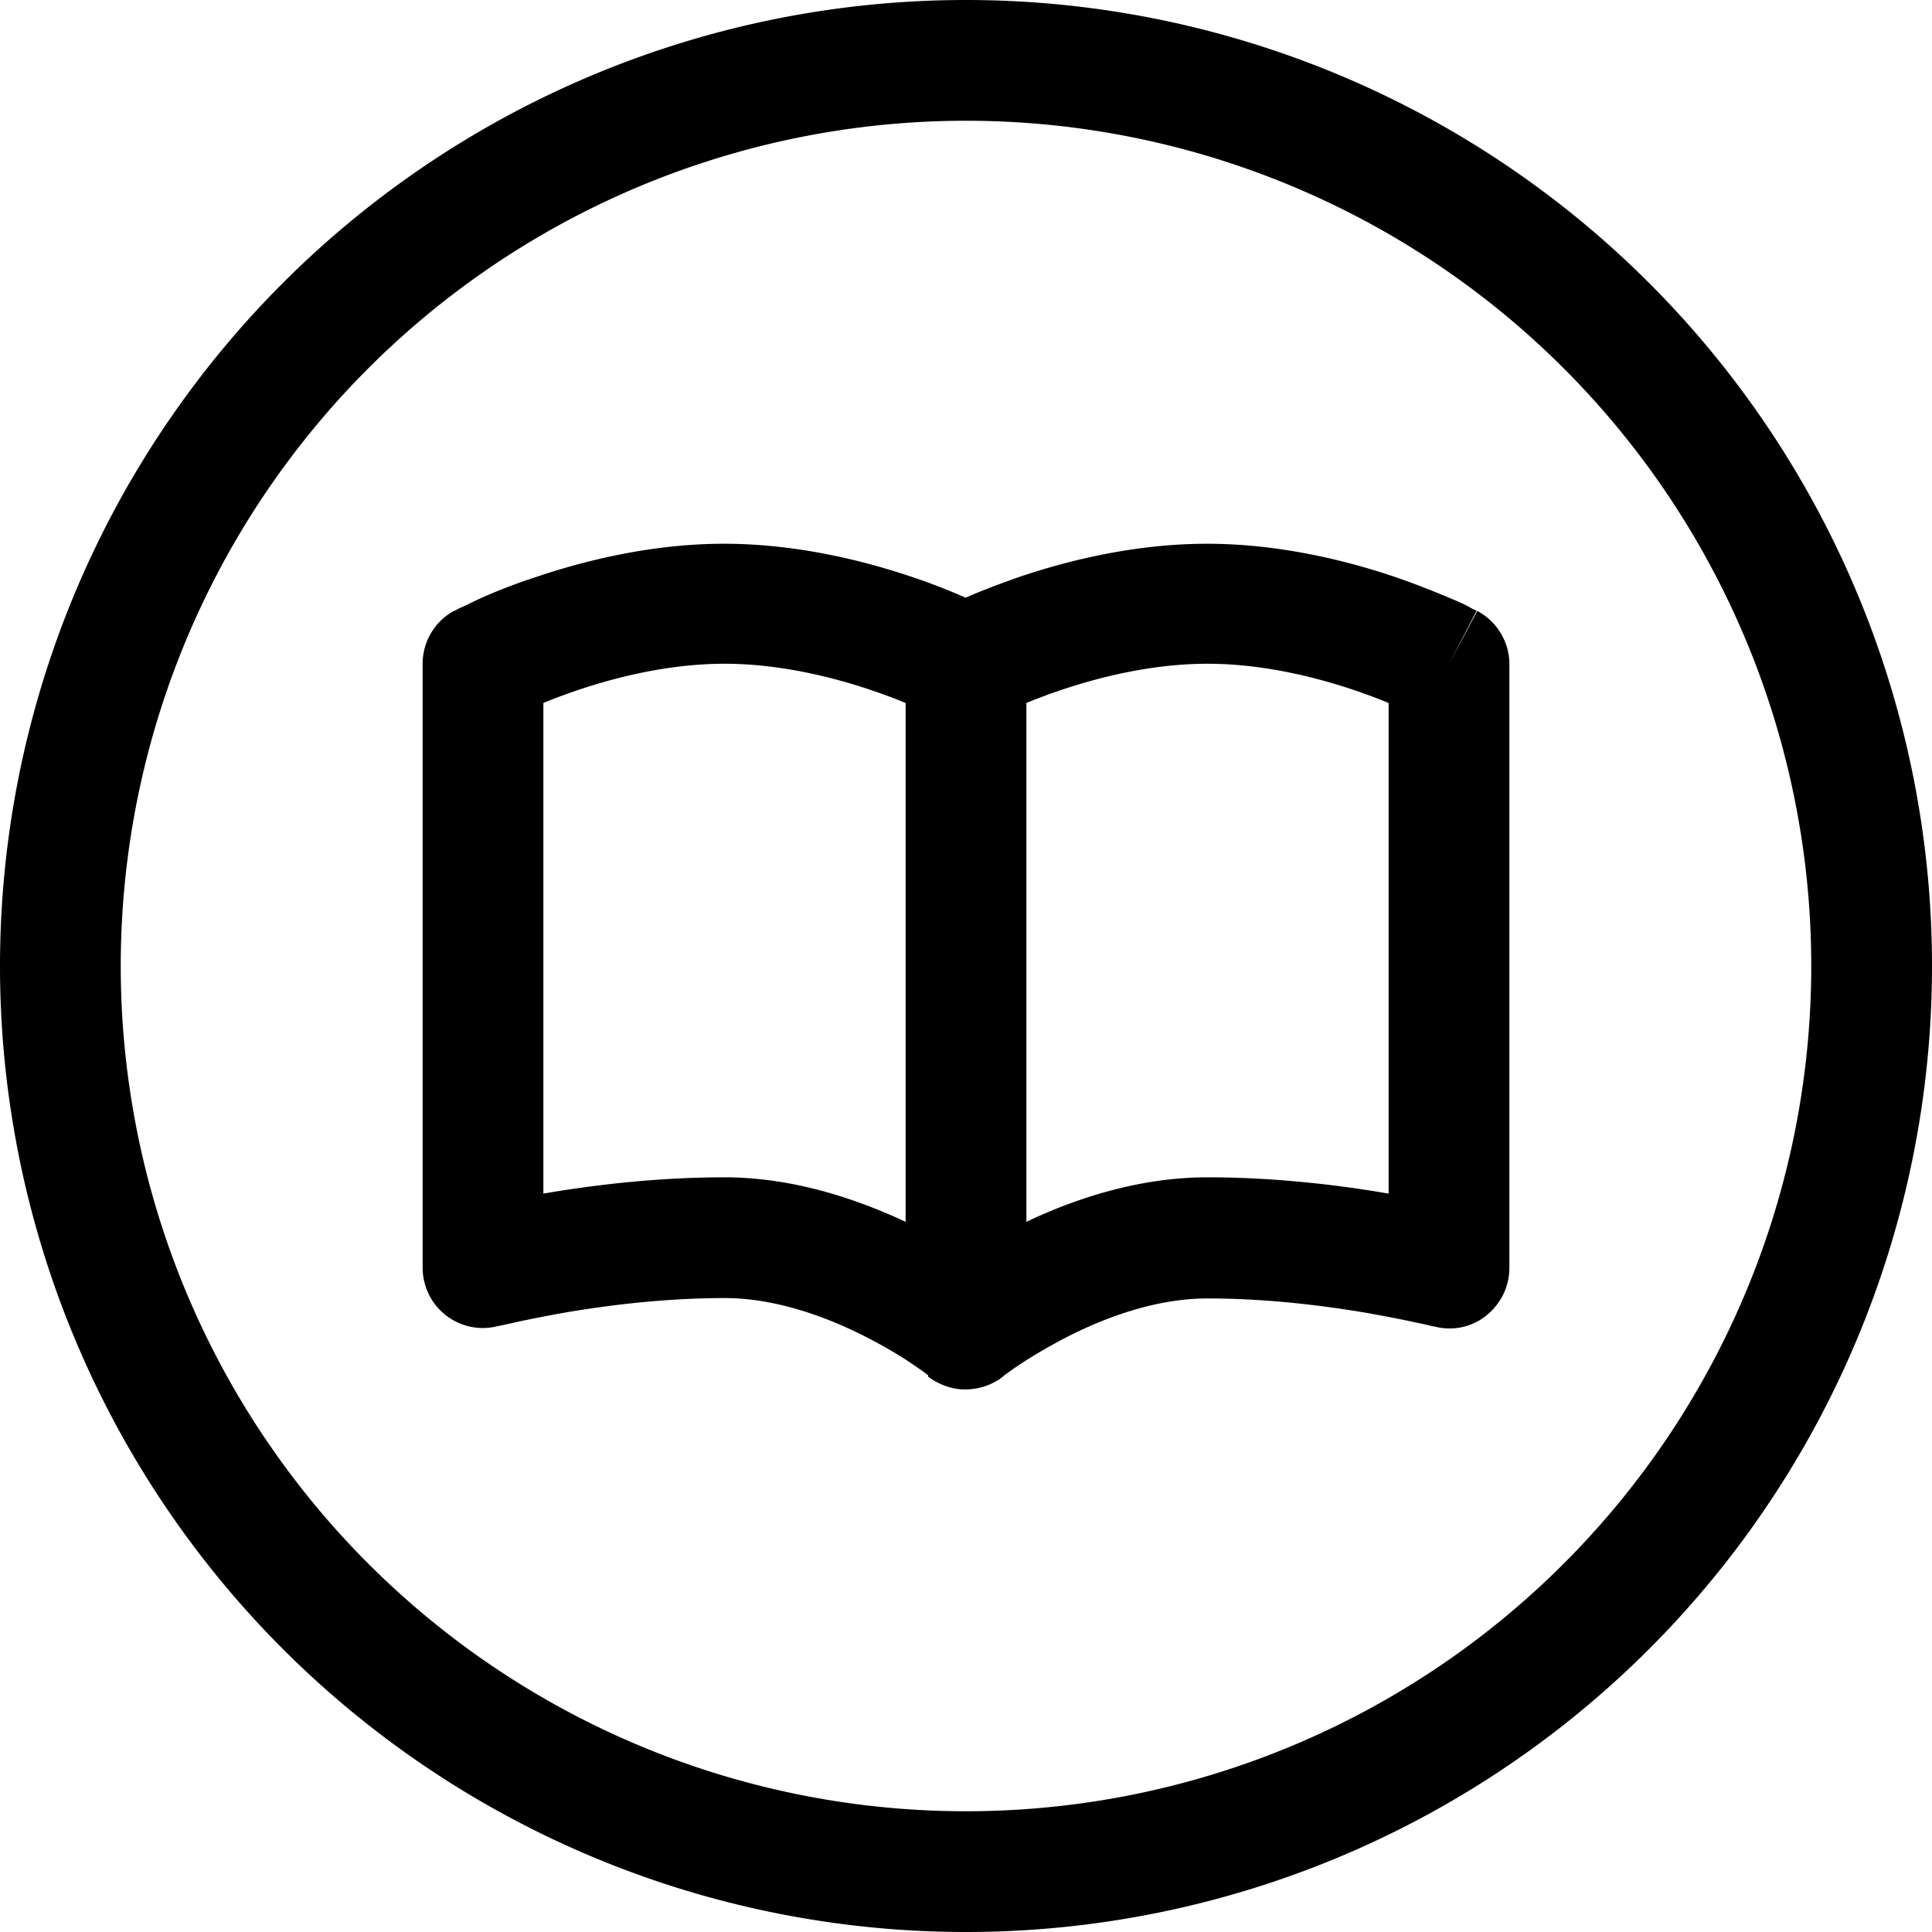 <svg xmlns="http://www.w3.org/2000/svg" viewBox="0 0 512 512"><!--! Font Awesome Pro 6.7.2 by @fontawesome - https://fontawesome.com License - https://fontawesome.com/license (Commercial License) Copyright 2024 Fonticons, Inc. --><path d="M480 256A224 224 0 1 0 32 256a224 224 0 1 0 448 0zM0 256a256 256 0 1 1 512 0A256 256 0 1 1 0 256zm144-69.7l0 130 .7-.1c12.3-2.1 29.3-4.2 47.3-4.2c18.4 0 35.4 5.9 48 11.8l0-137.5c-2.4-1-5.3-2.1-8.5-3.2c-10.8-3.7-25-7.2-39.5-7.2s-28.7 3.5-39.5 7.2c-3.2 1.1-6.1 2.2-8.5 3.2zM246 364.5l-.1-.1c-.2-.1-.4-.3-.8-.6c-.7-.5-1.8-1.3-3.3-2.3c-2.9-2-7.2-4.6-12.5-7.3C218.7 348.8 205.3 344 192 344c-15.7 0-30.8 1.9-42 3.8c-5.6 1-10.1 1.9-13.3 2.6c-1.6 .4-2.8 .6-3.6 .8l-.9 .2-.2 0s0 0 0 0s0 0 0 0c-4.8 1.3-9.9 .2-13.8-2.8s-6.2-7.7-6.2-12.7l0-160c0-5.9 3.3-11.4 8.5-14.1L128 176c-7.5-14.1-7.5-14.1-7.5-14.1s0 0 0 0s0 0 0 0s0 0 0 0l.1-.1 .4-.2c.3-.2 .7-.4 1.2-.6c1.1-.5 2.5-1.2 4.4-2.1c3.7-1.7 9-3.9 15.5-6c12.7-4.3 30.6-8.8 49.8-8.8s37.1 4.5 49.8 8.8c5.7 1.9 10.6 3.9 14.2 5.5c3.6-1.6 8.5-3.5 14.2-5.5c12.7-4.3 30.6-8.8 49.8-8.8s37.1 4.5 49.8 8.8c6.4 2.2 11.7 4.4 15.5 6c1.9 .8 3.4 1.5 4.4 2.1c.5 .3 .9 .5 1.2 .6l.4 .2 .1 .1c0 0 0 0 0 0s0 0 0 0s0 0 0 0L384 176l7.5-14.1c5.2 2.8 8.5 8.2 8.5 14.1l0 160c0 5-2.3 9.6-6.2 12.7s-9 4.1-13.8 2.8c0 0 0 0 0 0s0 0 0 0l-.2 0-.9-.2c-.8-.2-2-.5-3.6-.8c-3.1-.7-7.7-1.6-13.3-2.6c-11.2-1.9-26.3-3.8-42-3.8c-13.3 0-26.7 4.8-37.4 10.3c-5.2 2.7-9.5 5.3-12.5 7.3c-1.5 1-2.6 1.8-3.3 2.3c-.4 .3-.6 .5-.8 .6l-.1 .1c-.3 .3-.7 .5-1 .8c-.3 .2-.6 .4-.9 .5c-2.3 1.4-5 2.1-7.6 2.2c-.4 0-.8 0-1.3 0c-2.7-.1-5.3-1-7.7-2.4c-.5-.3-1-.7-1.5-1zm26-40.7c12.6-6 29.6-11.8 48-11.8c18.1 0 35 2.1 47.3 4.2l.7 .1 0-130c-2.4-1-5.3-2.1-8.5-3.2c-10.8-3.7-25-7.2-39.5-7.2s-28.7 3.5-39.5 7.2c-3.2 1.1-6.1 2.2-8.5 3.2l0 137.5z"/></svg>